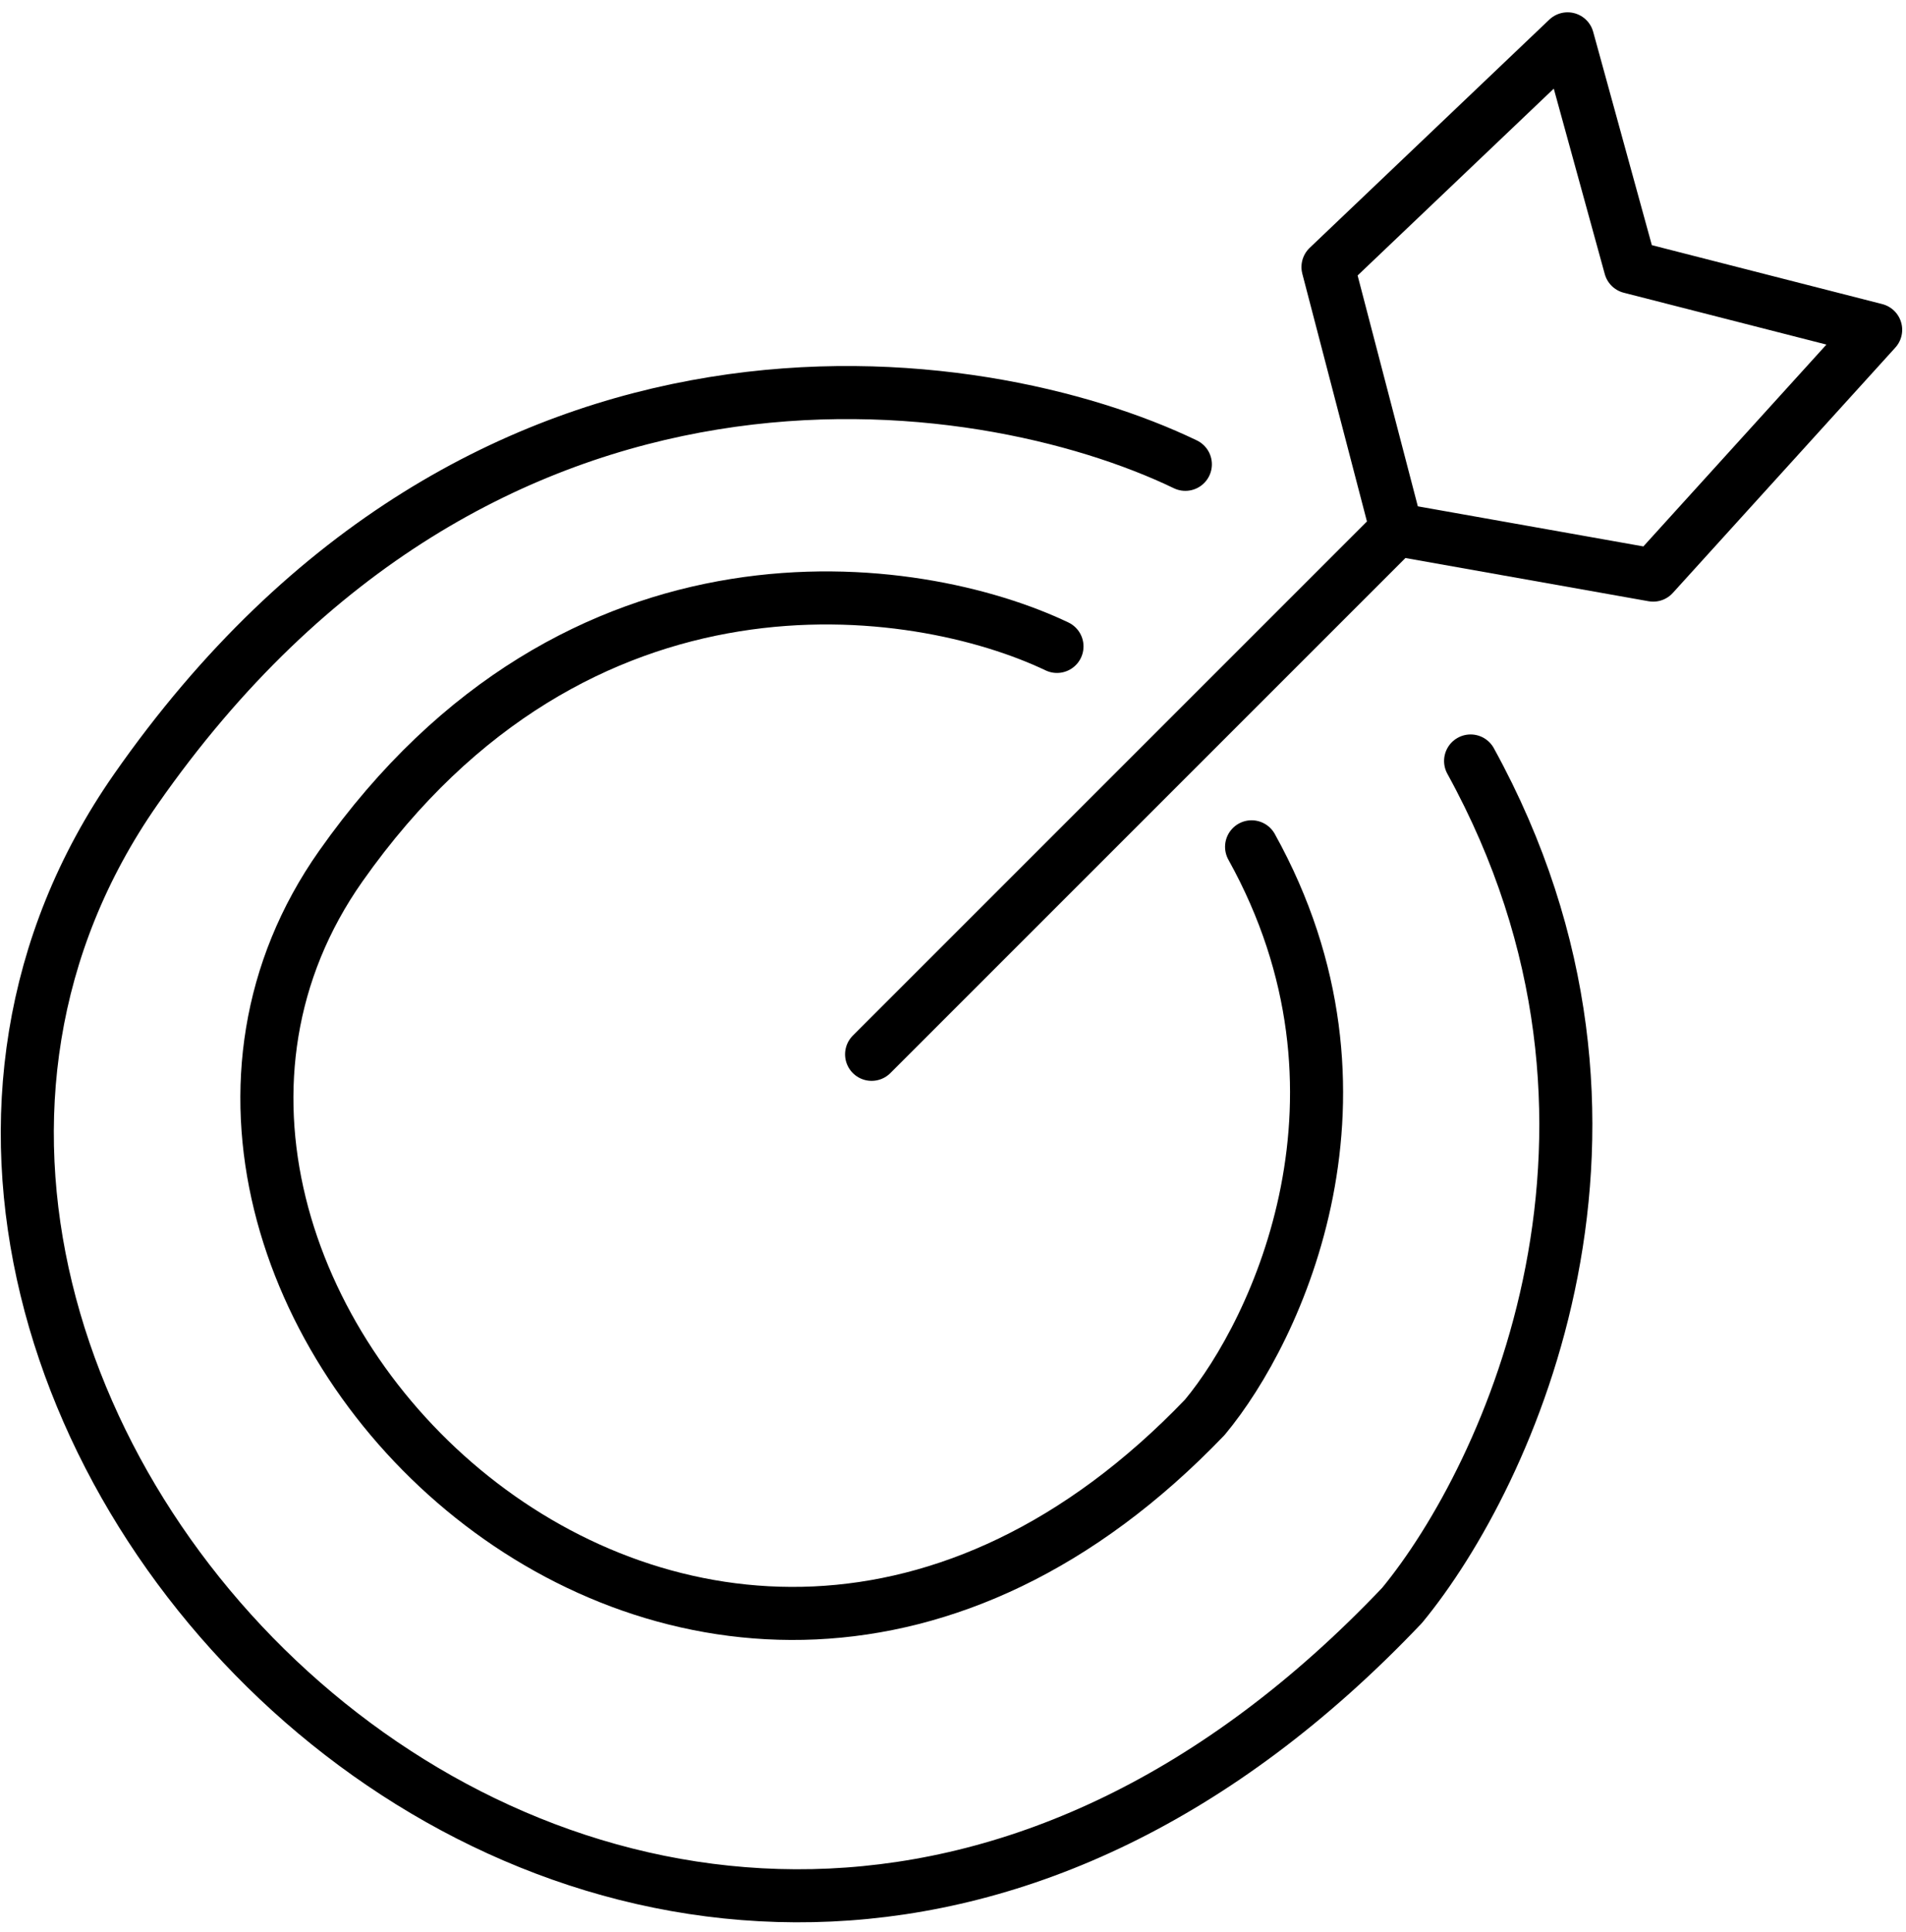 <svg width="148" height="150" viewBox="0 0 148 150" fill="none" xmlns="http://www.w3.org/2000/svg">
<g id="Group 1000003408">
<path id="Vector 6579" d="M92.042 36.053C76.095 28.375 37.467 22.675 10.534 61.303C-23.132 109.587 51.288 185.336 108.875 124.648C117.144 114.607 129.783 87.438 114.191 59.088" stroke="black" stroke-width="4.12" stroke-linecap="round" stroke-linejoin="round"/>
<path id="Vector 6580" d="M82.074 50.192C71.194 45.005 44.84 41.155 26.465 67.249C3.495 99.868 54.269 151.039 93.558 110.042C99.2 103.259 107.823 84.905 97.185 65.753" stroke="black" stroke-width="4.12" stroke-linecap="round" stroke-linejoin="round"/>
<path id="Vector 6581" d="M67.68 81.865L108.434 41.112M108.434 41.112L103.118 20.735L121.723 3.016L126.596 20.735L145.644 25.607L128.368 44.655L108.434 41.112Z" stroke="black" stroke-width="4.12" stroke-linecap="round" stroke-linejoin="round"/>
</g>
</svg>
